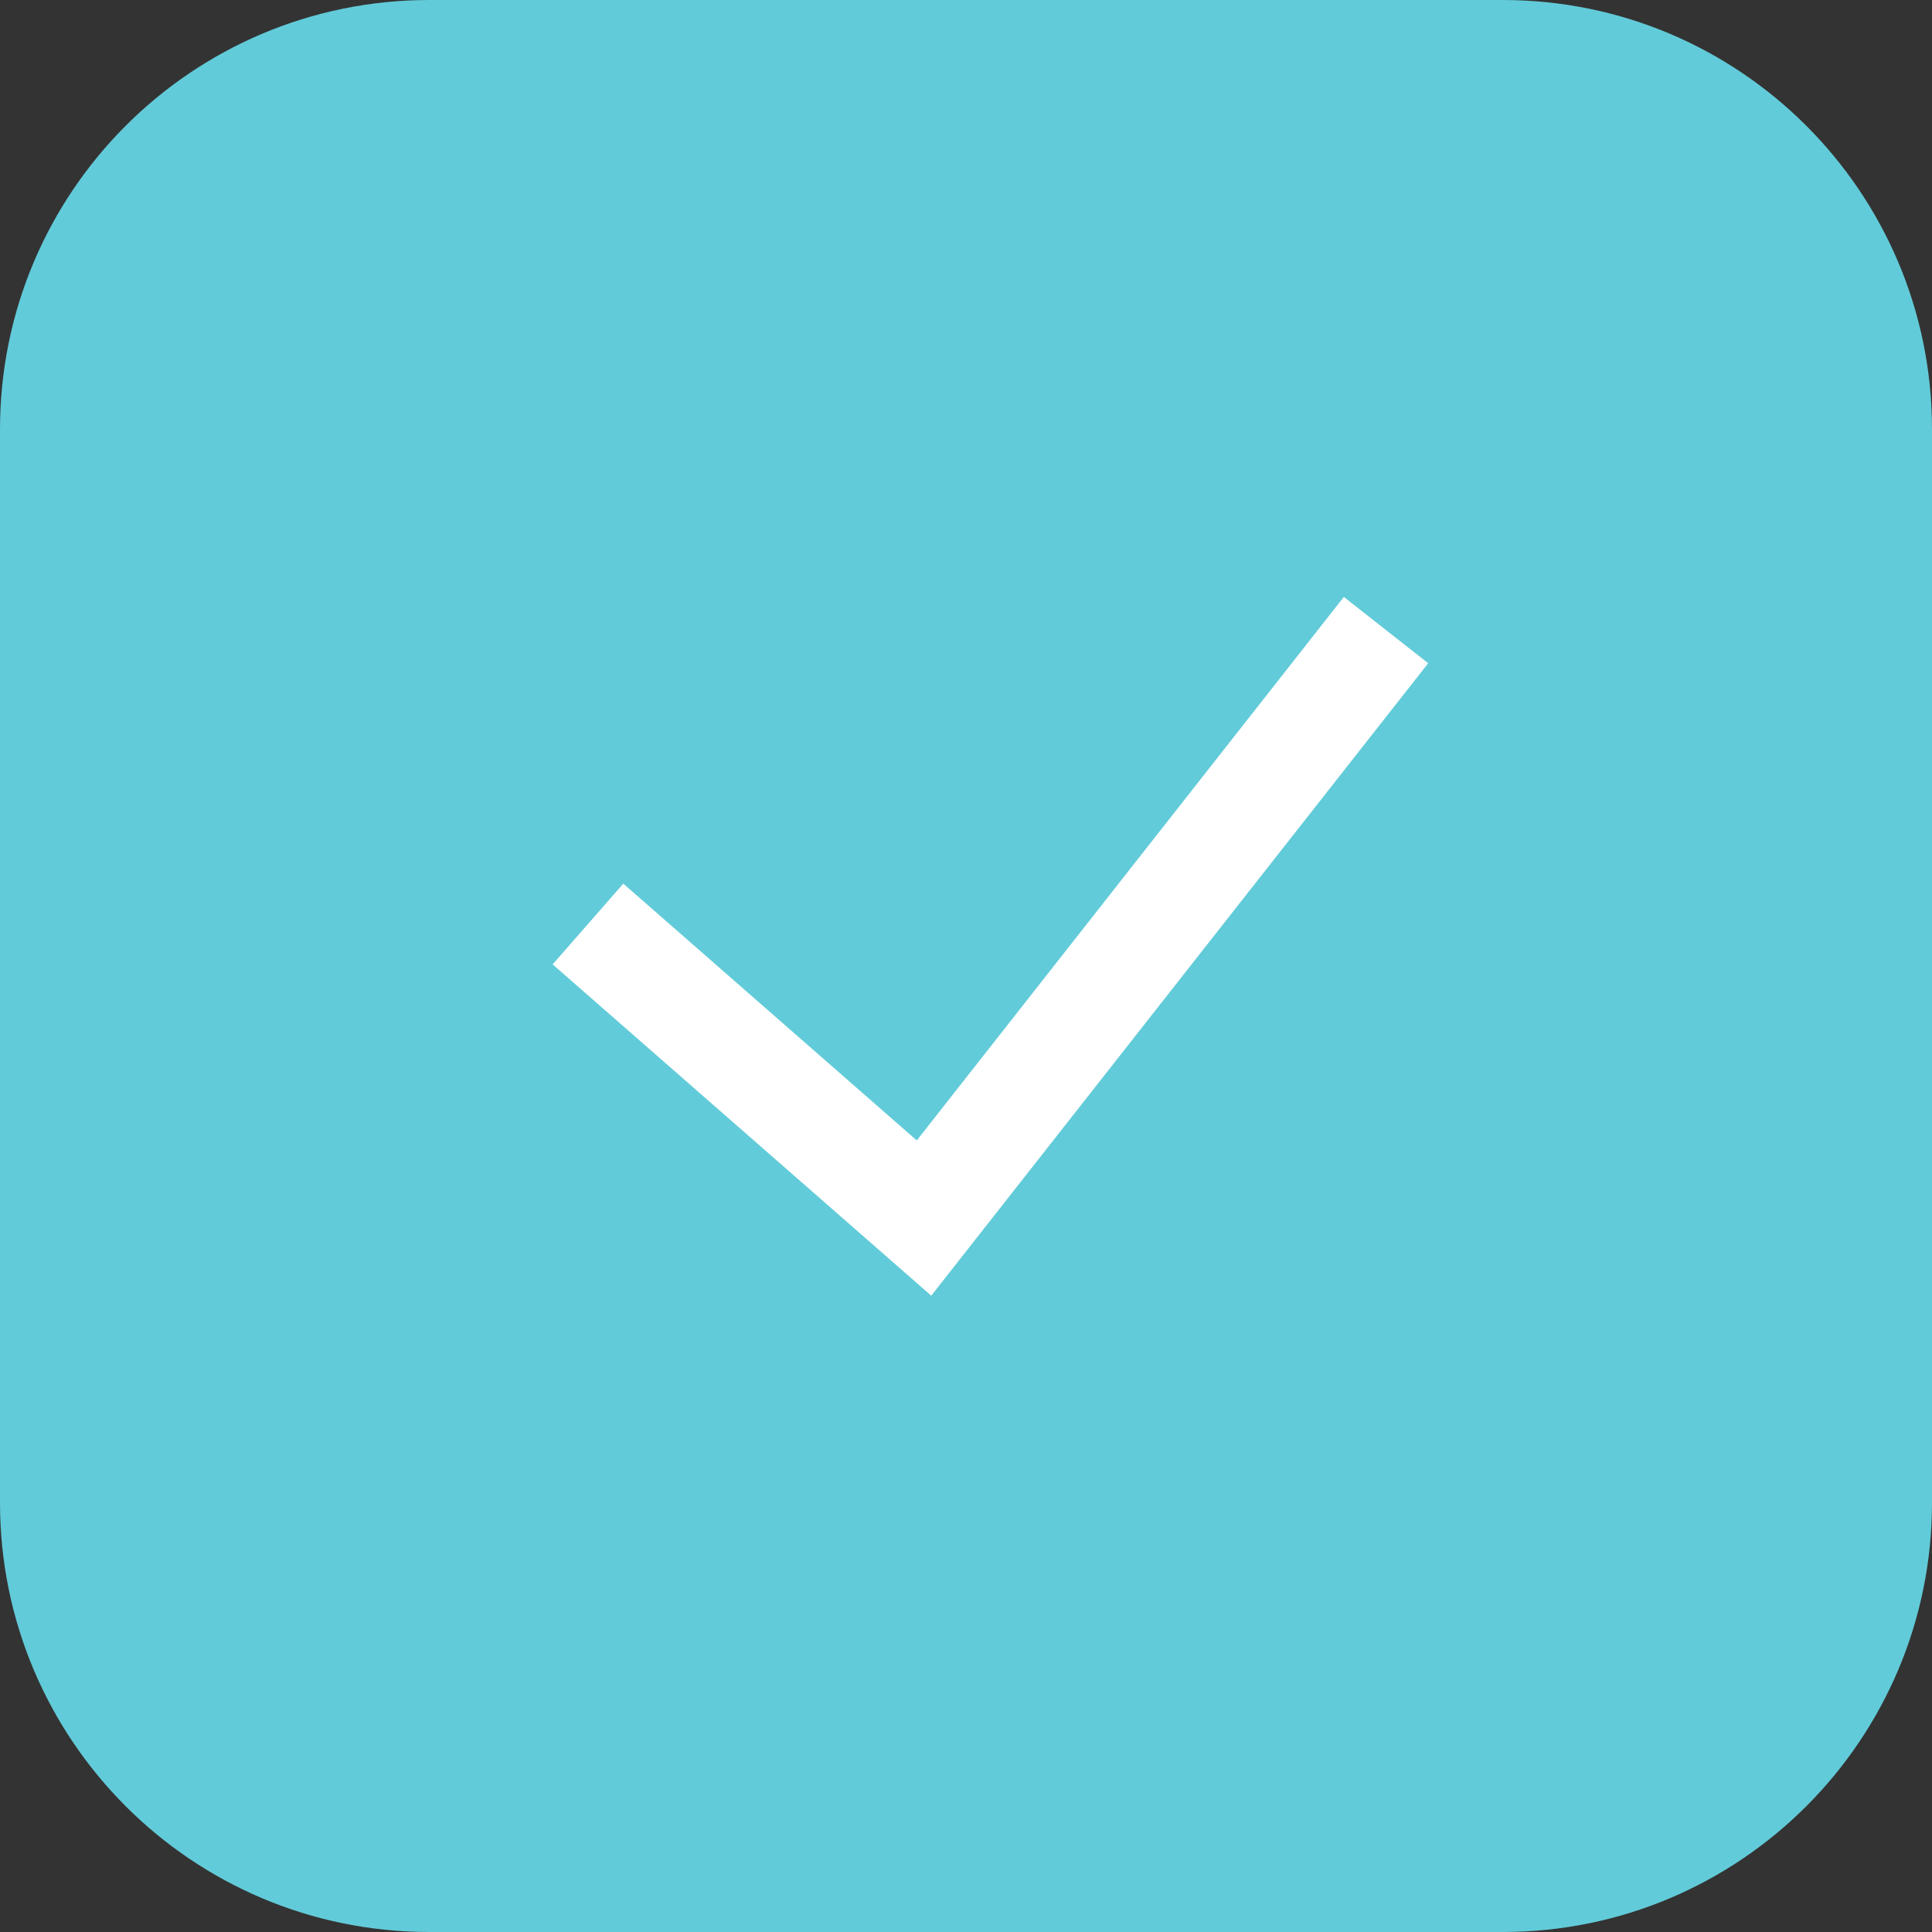 <?xml version="1.0" encoding="UTF-8"?> <svg xmlns="http://www.w3.org/2000/svg" width="15" height="15" viewBox="0 0 15 15" fill="none"><rect x="0" y="0" width="15" height="15" fill="#333333" stroke="none"/> <g clip-path="url(#clip0_463_5458)"> <path d="M11.667 0H3.333C1.492 0 0 1.492 0 3.333V11.667C0 13.508 1.492 15 3.333 15H11.667C13.508 15 15 13.508 15 11.667V3.333C15 1.492 13.508 0 11.667 0Z" fill="#62CBD9"></path> <path d="M4.565 7.174L7.174 9.457L10.761 4.892" stroke="white" stroke-width="0.833"></path> </g> <defs> <clipPath id="clip0_463_5458"> <rect width="15" height="15" fill="white"></rect> </clipPath> </defs> </svg> 